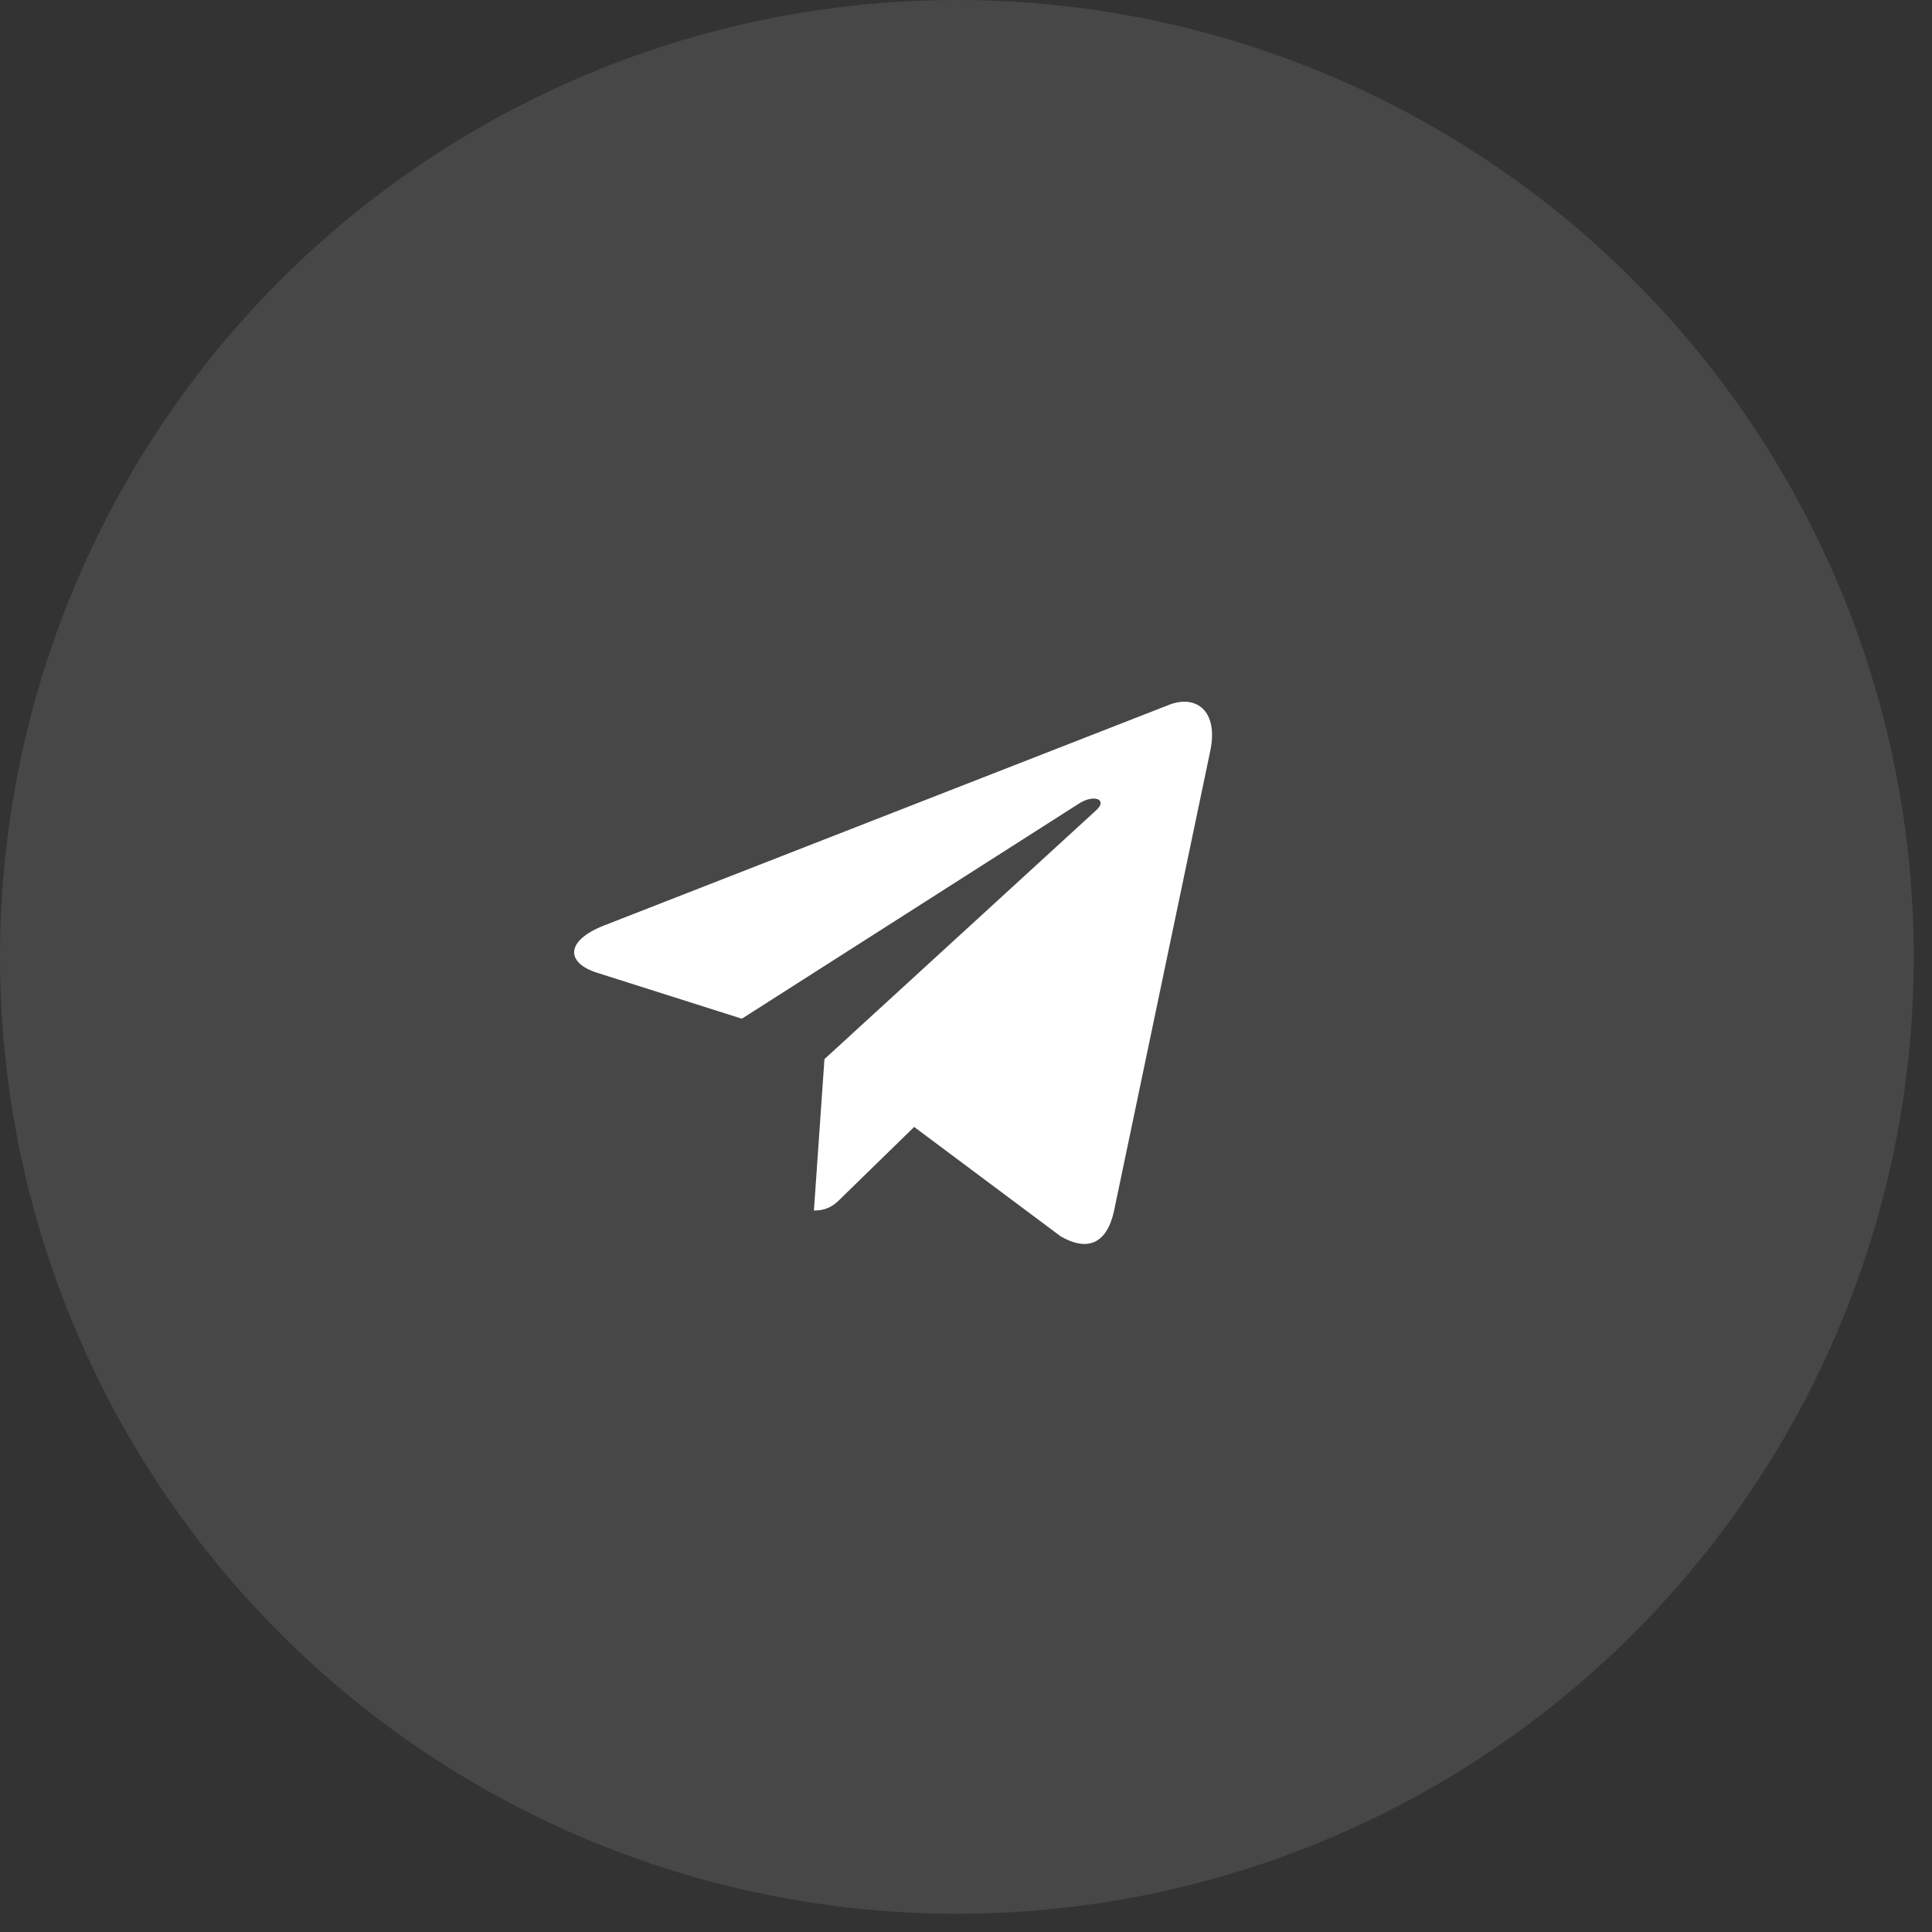 <?xml version="1.0" encoding="UTF-8"?> <svg xmlns="http://www.w3.org/2000/svg" width="53" height="53" viewBox="0 0 53 53" fill="none"><rect x="0" y="0" width="53" height="53" fill="#333333" stroke="none"/><circle cx="26.25" cy="26.25" r="26.25" fill="white" fill-opacity="0.1"></circle><path d="M33.2 20.604L30.559 33.227C30.36 34.118 29.84 34.34 29.102 33.92L25.078 30.915L23.137 32.808C22.922 33.026 22.742 33.208 22.328 33.208L22.617 29.054L30.075 22.224C30.399 21.931 30.004 21.768 29.571 22.062L20.351 27.946L16.382 26.686C15.519 26.413 15.503 25.811 16.562 25.392L32.087 19.329C32.806 19.056 33.434 19.491 33.2 20.604Z" fill="white"></path></svg> 